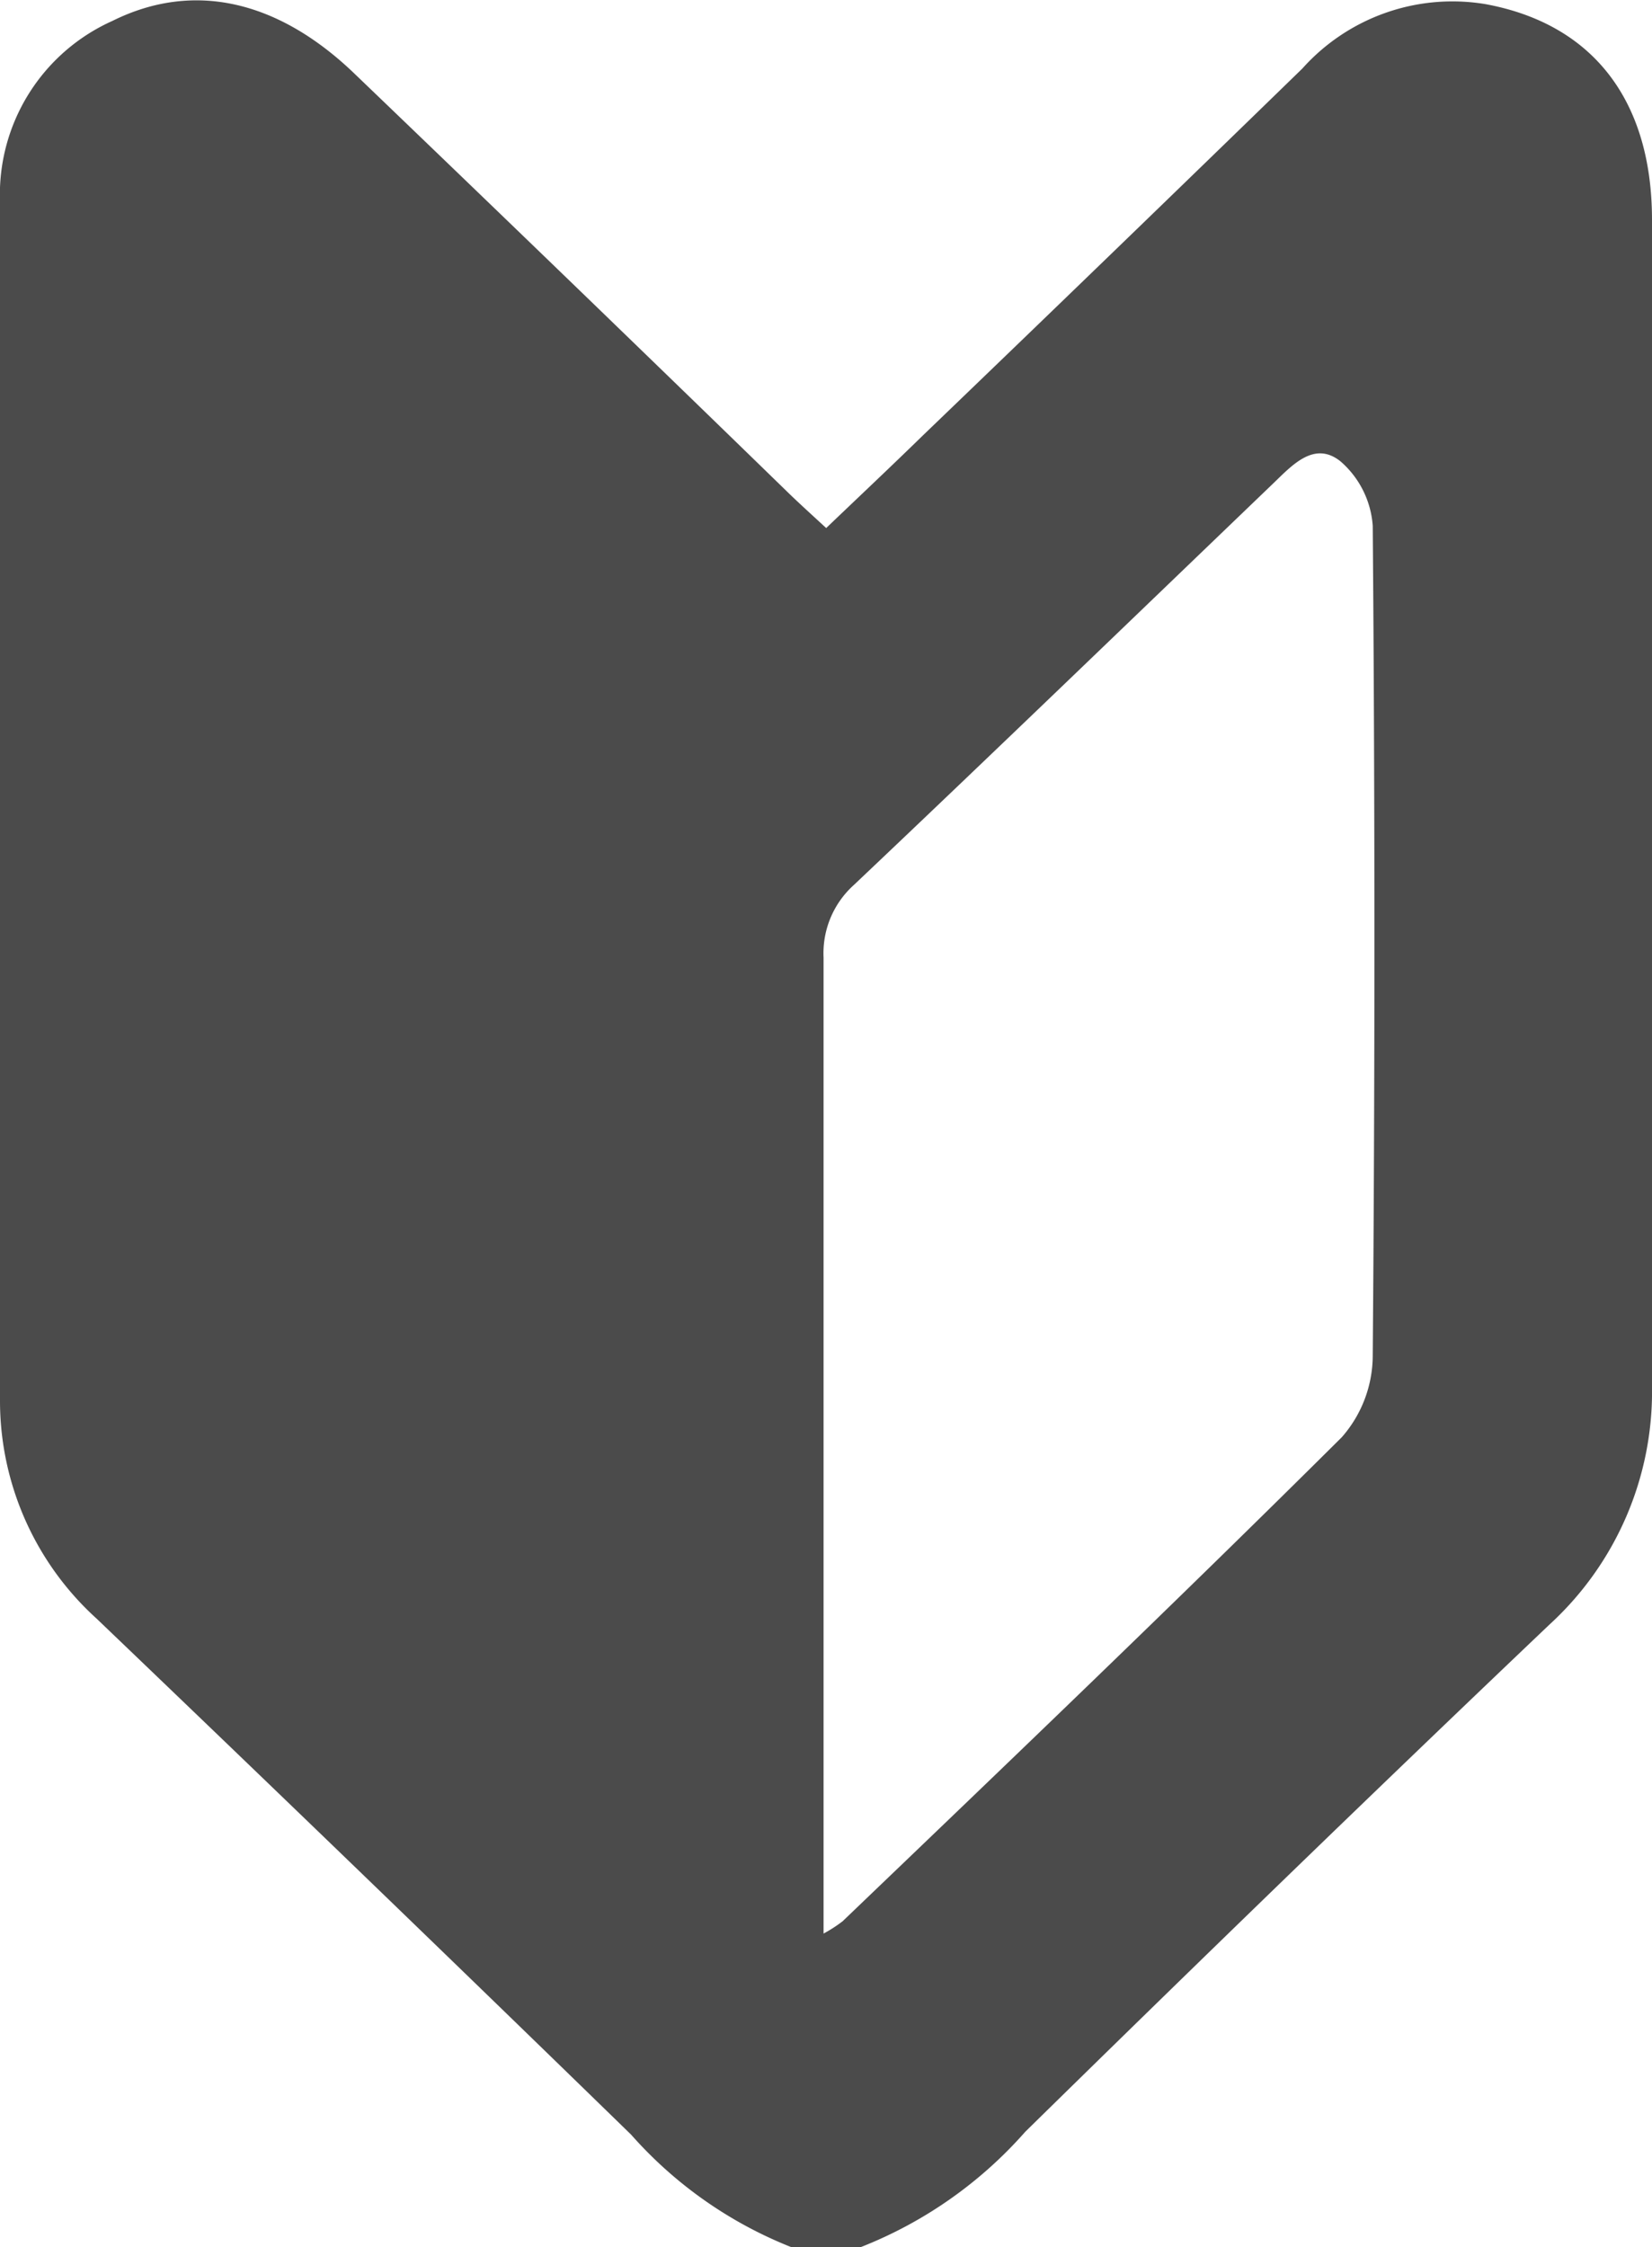 <svg xmlns="http://www.w3.org/2000/svg" width="44.13" height="60" viewBox="0 0 44.13 60"><defs><style>.cls-1{fill:#4b4b4b;}</style></defs><g id="レイヤー_2" data-name="レイヤー 2"><g id="レイヤー_13" data-name="レイヤー 13"><path class="cls-1" d="M23,60H21.13a11.22,11.22,0,0,1-4.27-3Q9.75,50.08,2.58,43.22A7.85,7.85,0,0,1,0,37.38q0-16,0-32A5.08,5.08,0,0,1,3,.56C5.15-.51,7.39,0,9.41,1.91q5.85,5.61,11.66,11.26c.3.29.61.57,1,.93.9-.86,1.75-1.66,2.58-2.47q5.09-4.89,10.14-9.8A5.38,5.38,0,0,1,39.68.11c2.88.53,4.44,2.58,4.45,5.73q0,15.6,0,31.18a8.43,8.43,0,0,1-2.74,6.36c-4.71,4.48-9.37,9-14,13.54A11.42,11.42,0,0,1,23,60Zm-1-8.37a3.71,3.71,0,0,0,.51-.33C27,47,31.45,42.74,35.84,38.38a3.31,3.31,0,0,0,.83-2.19q.09-11.08,0-22.15a2.51,2.51,0,0,0-.86-1.72c-.7-.56-1.29.1-1.8.59-3.73,3.58-7.45,7.17-11.2,10.72A2.45,2.45,0,0,0,22,25.57c0,8.24,0,16.49,0,24.73Z"/></g></g></svg>